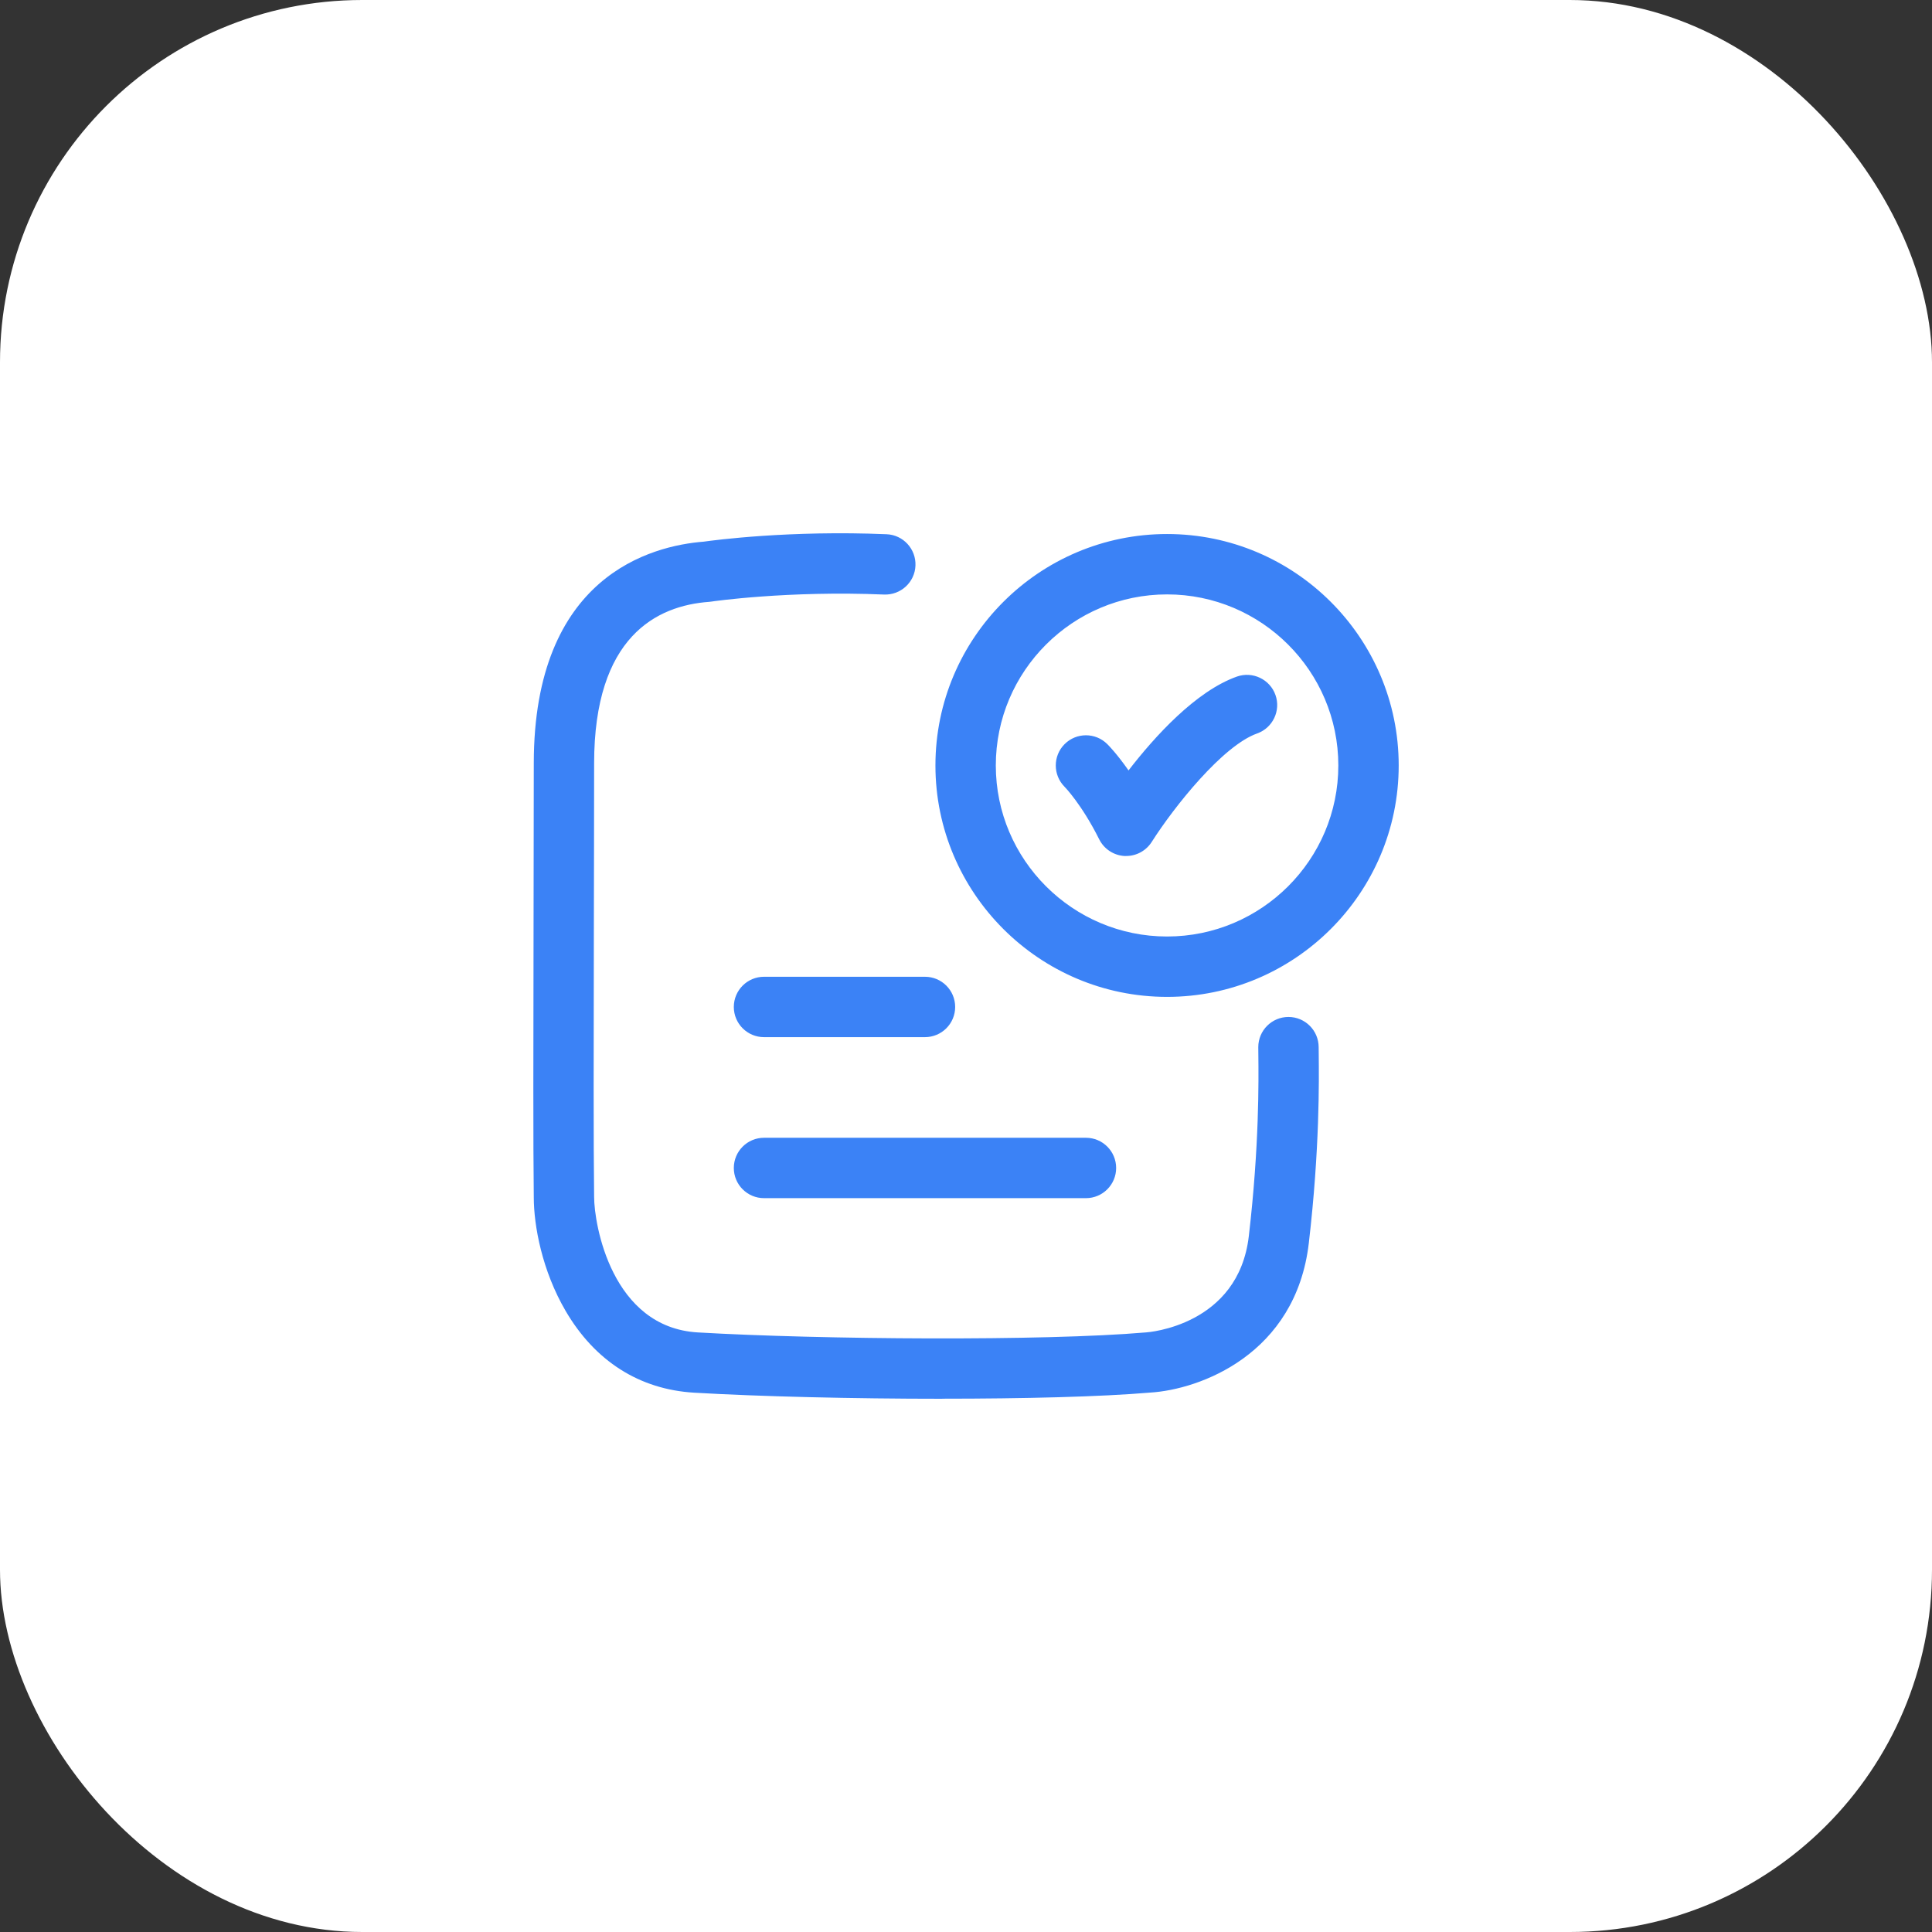 <?xml version="1.0" encoding="UTF-8"?> <svg xmlns="http://www.w3.org/2000/svg" width="56" height="56" viewBox="0 0 56 56" fill="none"><rect x="0" y="0" width="56" height="56" fill="#333333" stroke="none"/><rect width="56" height="56" rx="10.5" fill="white"></rect><path d="M20.398 15.7C20.703 15.657 22.891 15.367 25.697 15.485C26.18 15.504 26.555 15.913 26.535 16.396C26.515 16.878 26.108 17.252 25.624 17.233C22.838 17.116 20.648 17.432 20.621 17.437C20.6 17.44 20.578 17.443 20.556 17.445C19.034 17.554 17.221 18.456 17.221 22.127C17.221 23.716 17.216 25.434 17.213 27.094C17.207 30.239 17.201 33.209 17.221 34.691C17.221 35.492 17.73 38.475 20.226 38.621C23.804 38.829 30.249 38.875 33.197 38.622C33.205 38.622 33.215 38.621 33.223 38.62C33.27 38.618 35.896 38.428 36.198 35.827C36.503 33.208 36.482 31.297 36.474 30.577C36.474 30.483 36.472 30.408 36.472 30.352C36.472 29.869 36.864 29.477 37.347 29.477C37.829 29.477 38.221 29.869 38.222 30.352C38.222 30.403 38.221 30.473 38.224 30.558C38.232 31.308 38.255 33.301 37.937 36.029C37.561 39.264 34.77 40.279 33.335 40.365C31.895 40.488 29.653 40.542 27.309 40.542L27.31 40.544C24.731 40.544 22.027 40.479 20.125 40.368C18.536 40.275 17.244 39.454 16.392 37.993C15.714 36.831 15.472 35.532 15.472 34.701C15.453 33.218 15.459 30.241 15.465 27.089C15.468 25.43 15.472 23.714 15.472 22.126C15.472 16.687 18.89 15.818 20.398 15.7ZM31.477 32.979C31.96 32.979 32.352 33.371 32.352 33.854C32.352 34.337 31.96 34.729 31.477 34.729H22.145C21.662 34.729 21.27 34.337 21.27 33.854C21.27 33.371 21.662 32.979 22.145 32.979H31.477ZM26.811 28.312C27.294 28.312 27.686 28.704 27.686 29.187C27.686 29.67 27.294 30.062 26.811 30.062H22.145C21.662 30.062 21.27 29.67 21.27 29.187C21.27 28.704 21.662 28.312 22.145 28.312H26.811ZM33.828 15.479C37.53 15.479 40.542 18.487 40.542 22.187C40.542 25.886 37.53 28.895 33.828 28.895C30.126 28.895 27.114 25.886 27.114 22.187C27.114 18.487 30.126 15.479 33.828 15.479ZM33.828 17.229C31.091 17.229 28.864 19.453 28.864 22.187C28.864 24.92 31.091 27.145 33.828 27.145C36.565 27.145 38.792 24.92 38.792 22.187C38.792 19.453 36.565 17.229 33.828 17.229ZM35.852 19.611C36.307 19.451 36.809 19.689 36.97 20.144C37.131 20.599 36.892 21.099 36.438 21.26C35.446 21.611 34.037 23.375 33.383 24.404C33.222 24.657 32.943 24.811 32.645 24.811V24.812H32.599C32.284 24.795 32.001 24.61 31.861 24.328C31.356 23.317 30.864 22.811 30.858 22.806C30.517 22.464 30.517 21.91 30.858 21.569C31.2 21.227 31.754 21.227 32.096 21.569C32.138 21.61 32.384 21.863 32.711 22.331C33.47 21.348 34.659 20.035 35.852 19.611Z" fill="#3B82F6"></path></svg> 